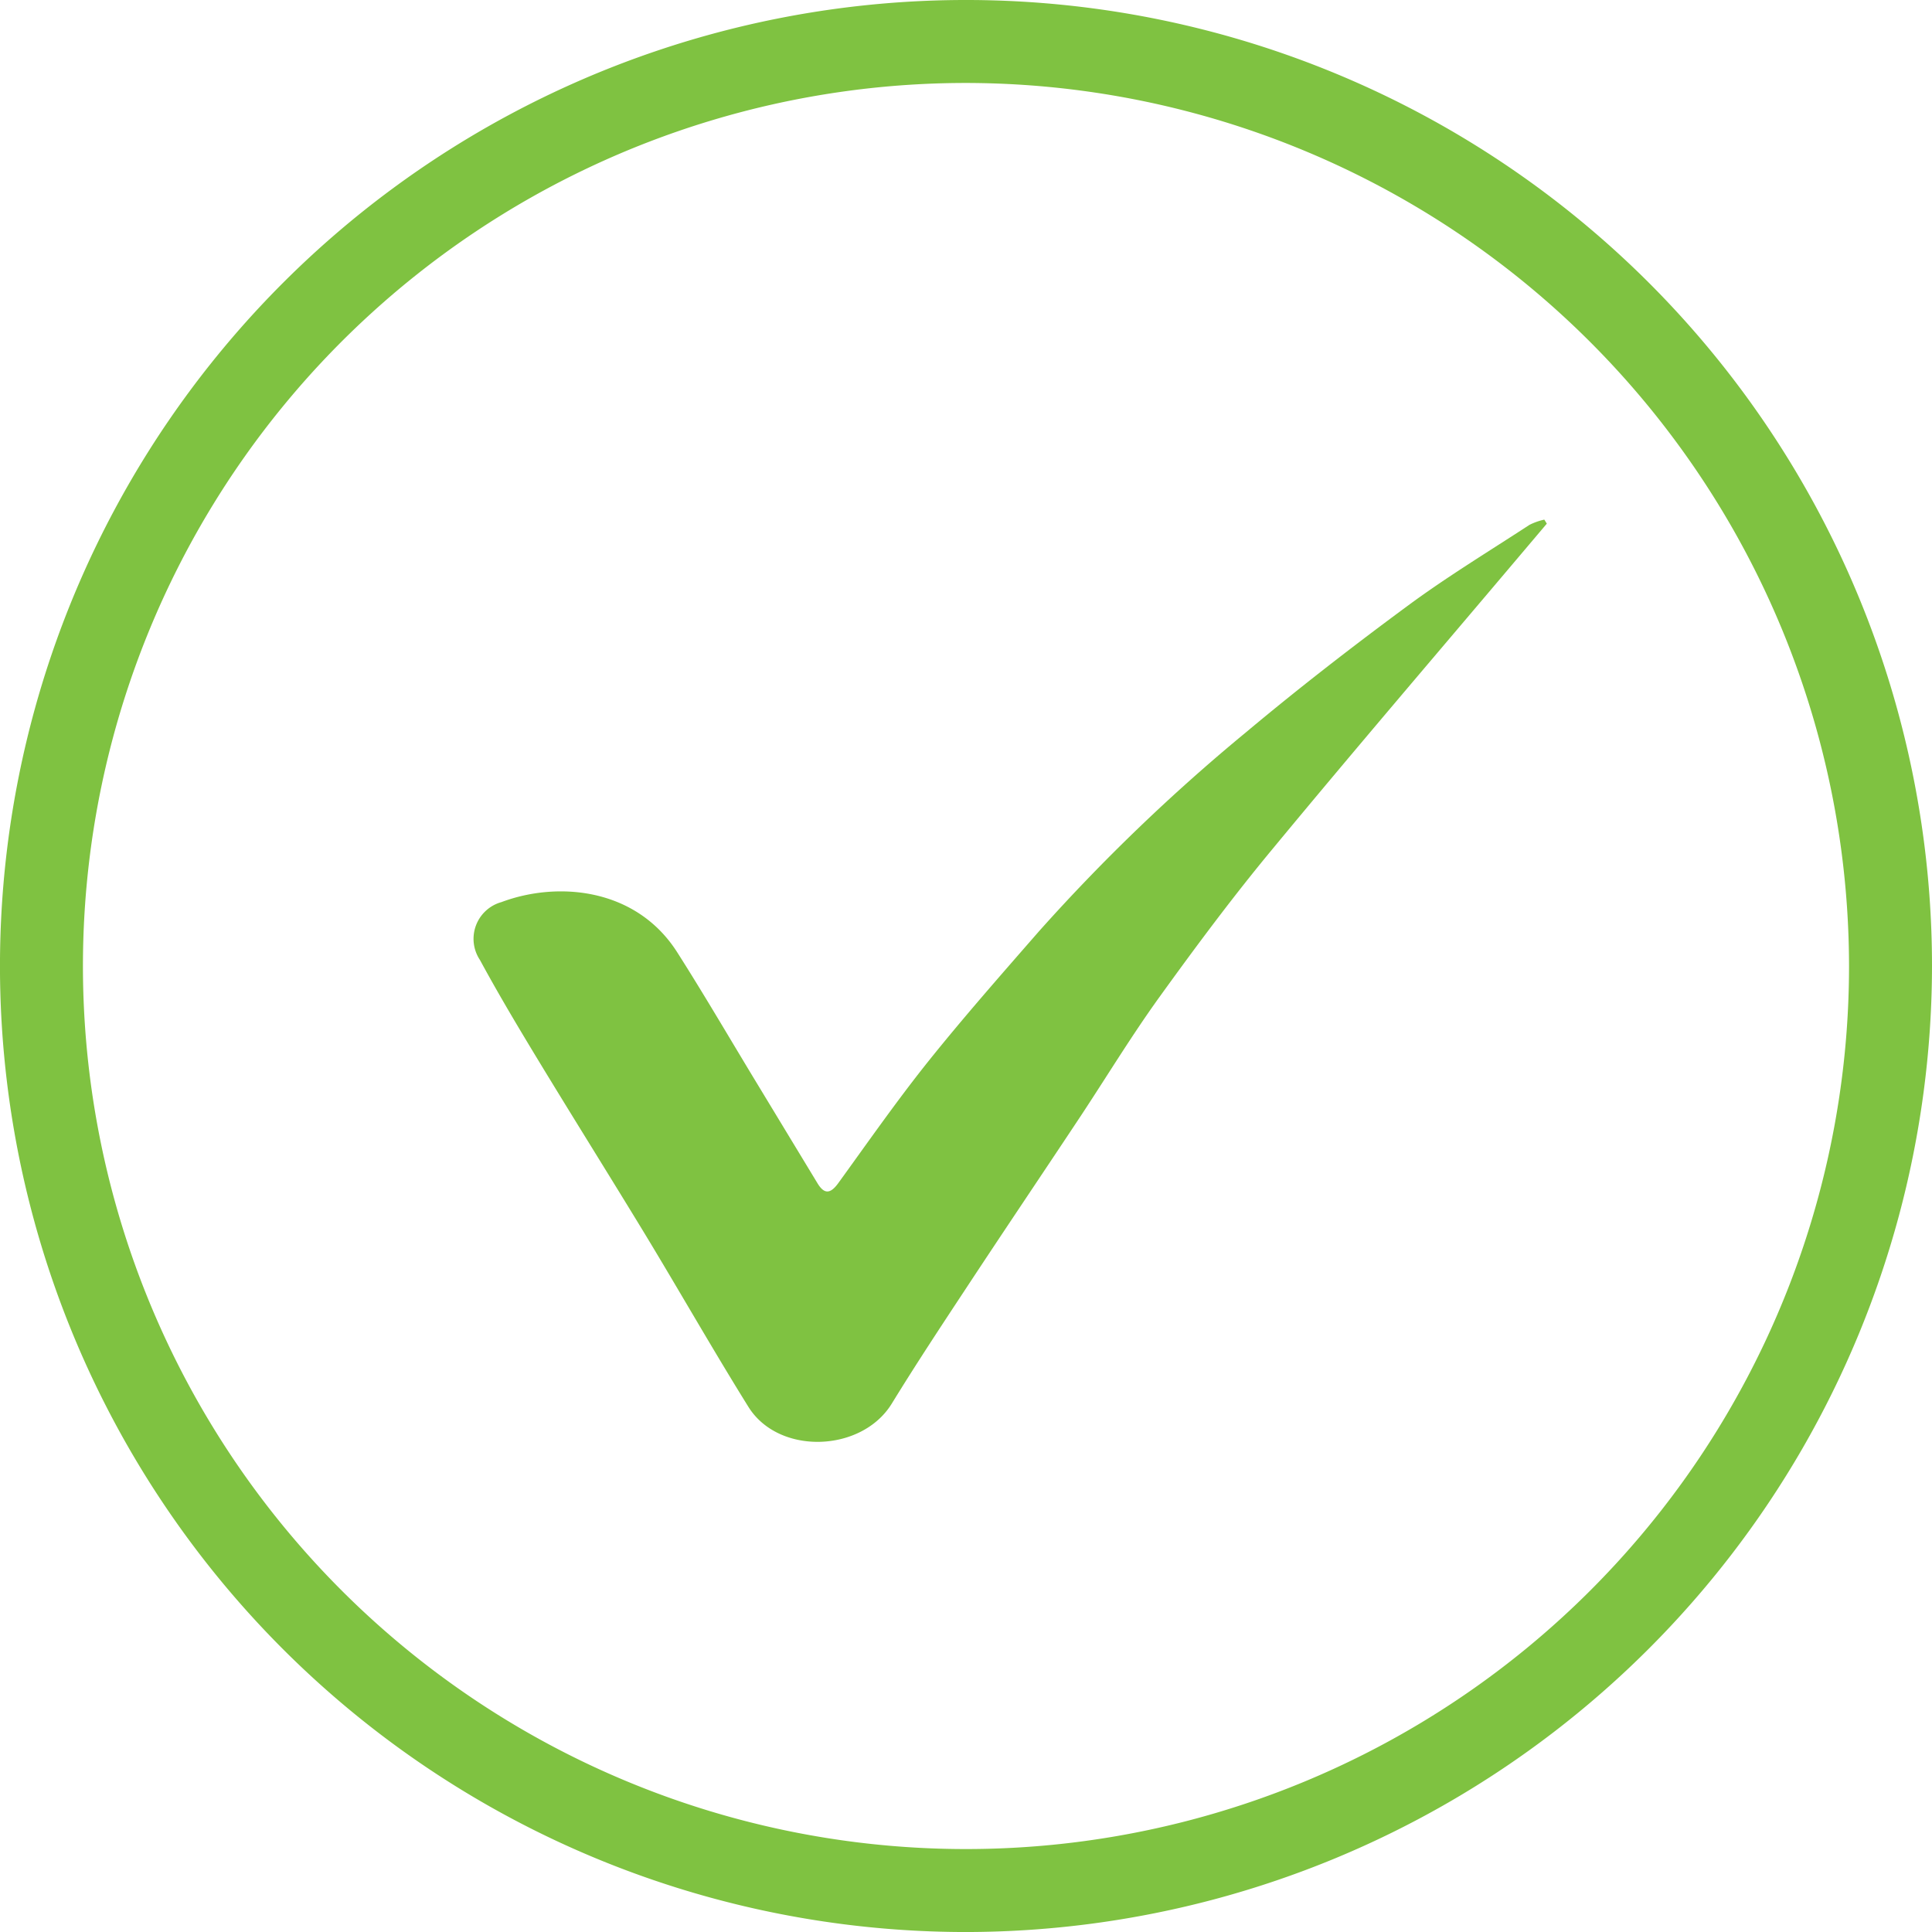 <svg viewBox="0 0 87.047 87.048" height="87.048" width="87.047" xmlns="http://www.w3.org/2000/svg">
  <g transform="translate(-1018.629 -29.017)" data-sanitized-data-name="Group 3" data-name="Group 3" id="Group_3">
    <g transform="translate(1039.983 52.426)" data-sanitized-data-name="Group 1" data-name="Group 1" id="Group_1">
      <path fill="#7fc241" transform="translate(-1052.835 -66.513)" d="M1101.177,66.693l-1.234,1.459c-3.713,4.392-7.453,8.758-11.116,13.189-1.775,2.138-3.442,4.378-5.07,6.634-1.262,1.746-2.384,3.594-3.572,5.394-1.741,2.625-3.5,5.232-5.228,7.857-1.121,1.7-2.237,3.391-3.3,5.124-1.358,2.2-5.094,2.329-6.457.139-1.594-2.561-3.087-5.187-4.653-7.772-1.606-2.642-3.251-5.265-4.857-7.912-.89-1.468-1.769-2.944-2.586-4.451a1.717,1.717,0,0,1,.969-2.605c2.541-.953,6.073-.643,7.921,2.262,1.2,1.884,2.327,3.817,3.487,5.732q1.411,2.329,2.829,4.668c.31.513.585.484.935.006,1.34-1.85,2.653-3.733,4.079-5.516,1.594-1.988,3.279-3.9,4.958-5.825a84.7,84.7,0,0,1,9.336-8.977c2.349-1.967,4.783-3.854,7.245-5.67,1.775-1.315,3.673-2.465,5.527-3.676a2.811,2.811,0,0,1,.67-.237c.04.059.074.121.113.18" data-sanitized-data-name="Path 1" data-name="Path 1" id="Path_1"></path>
    </g>
    <g transform="translate(1018.629 29.017)" data-sanitized-data-name="Group 2" data-name="Group 2" id="Group_2">
      <path fill="#7fc241" transform="translate(-1018.629 -29.017)" d="M1062.153,116.065a43.524,43.524,0,1,1,43.523-43.524A43.573,43.573,0,0,1,1062.153,116.065Zm0-83.31a39.786,39.786,0,1,0,39.785,39.786A39.831,39.831,0,0,0,1062.153,32.755Z" data-sanitized-data-name="Path 2" data-name="Path 2" id="Path_2"></path>
    </g>
  </g>
</svg>
